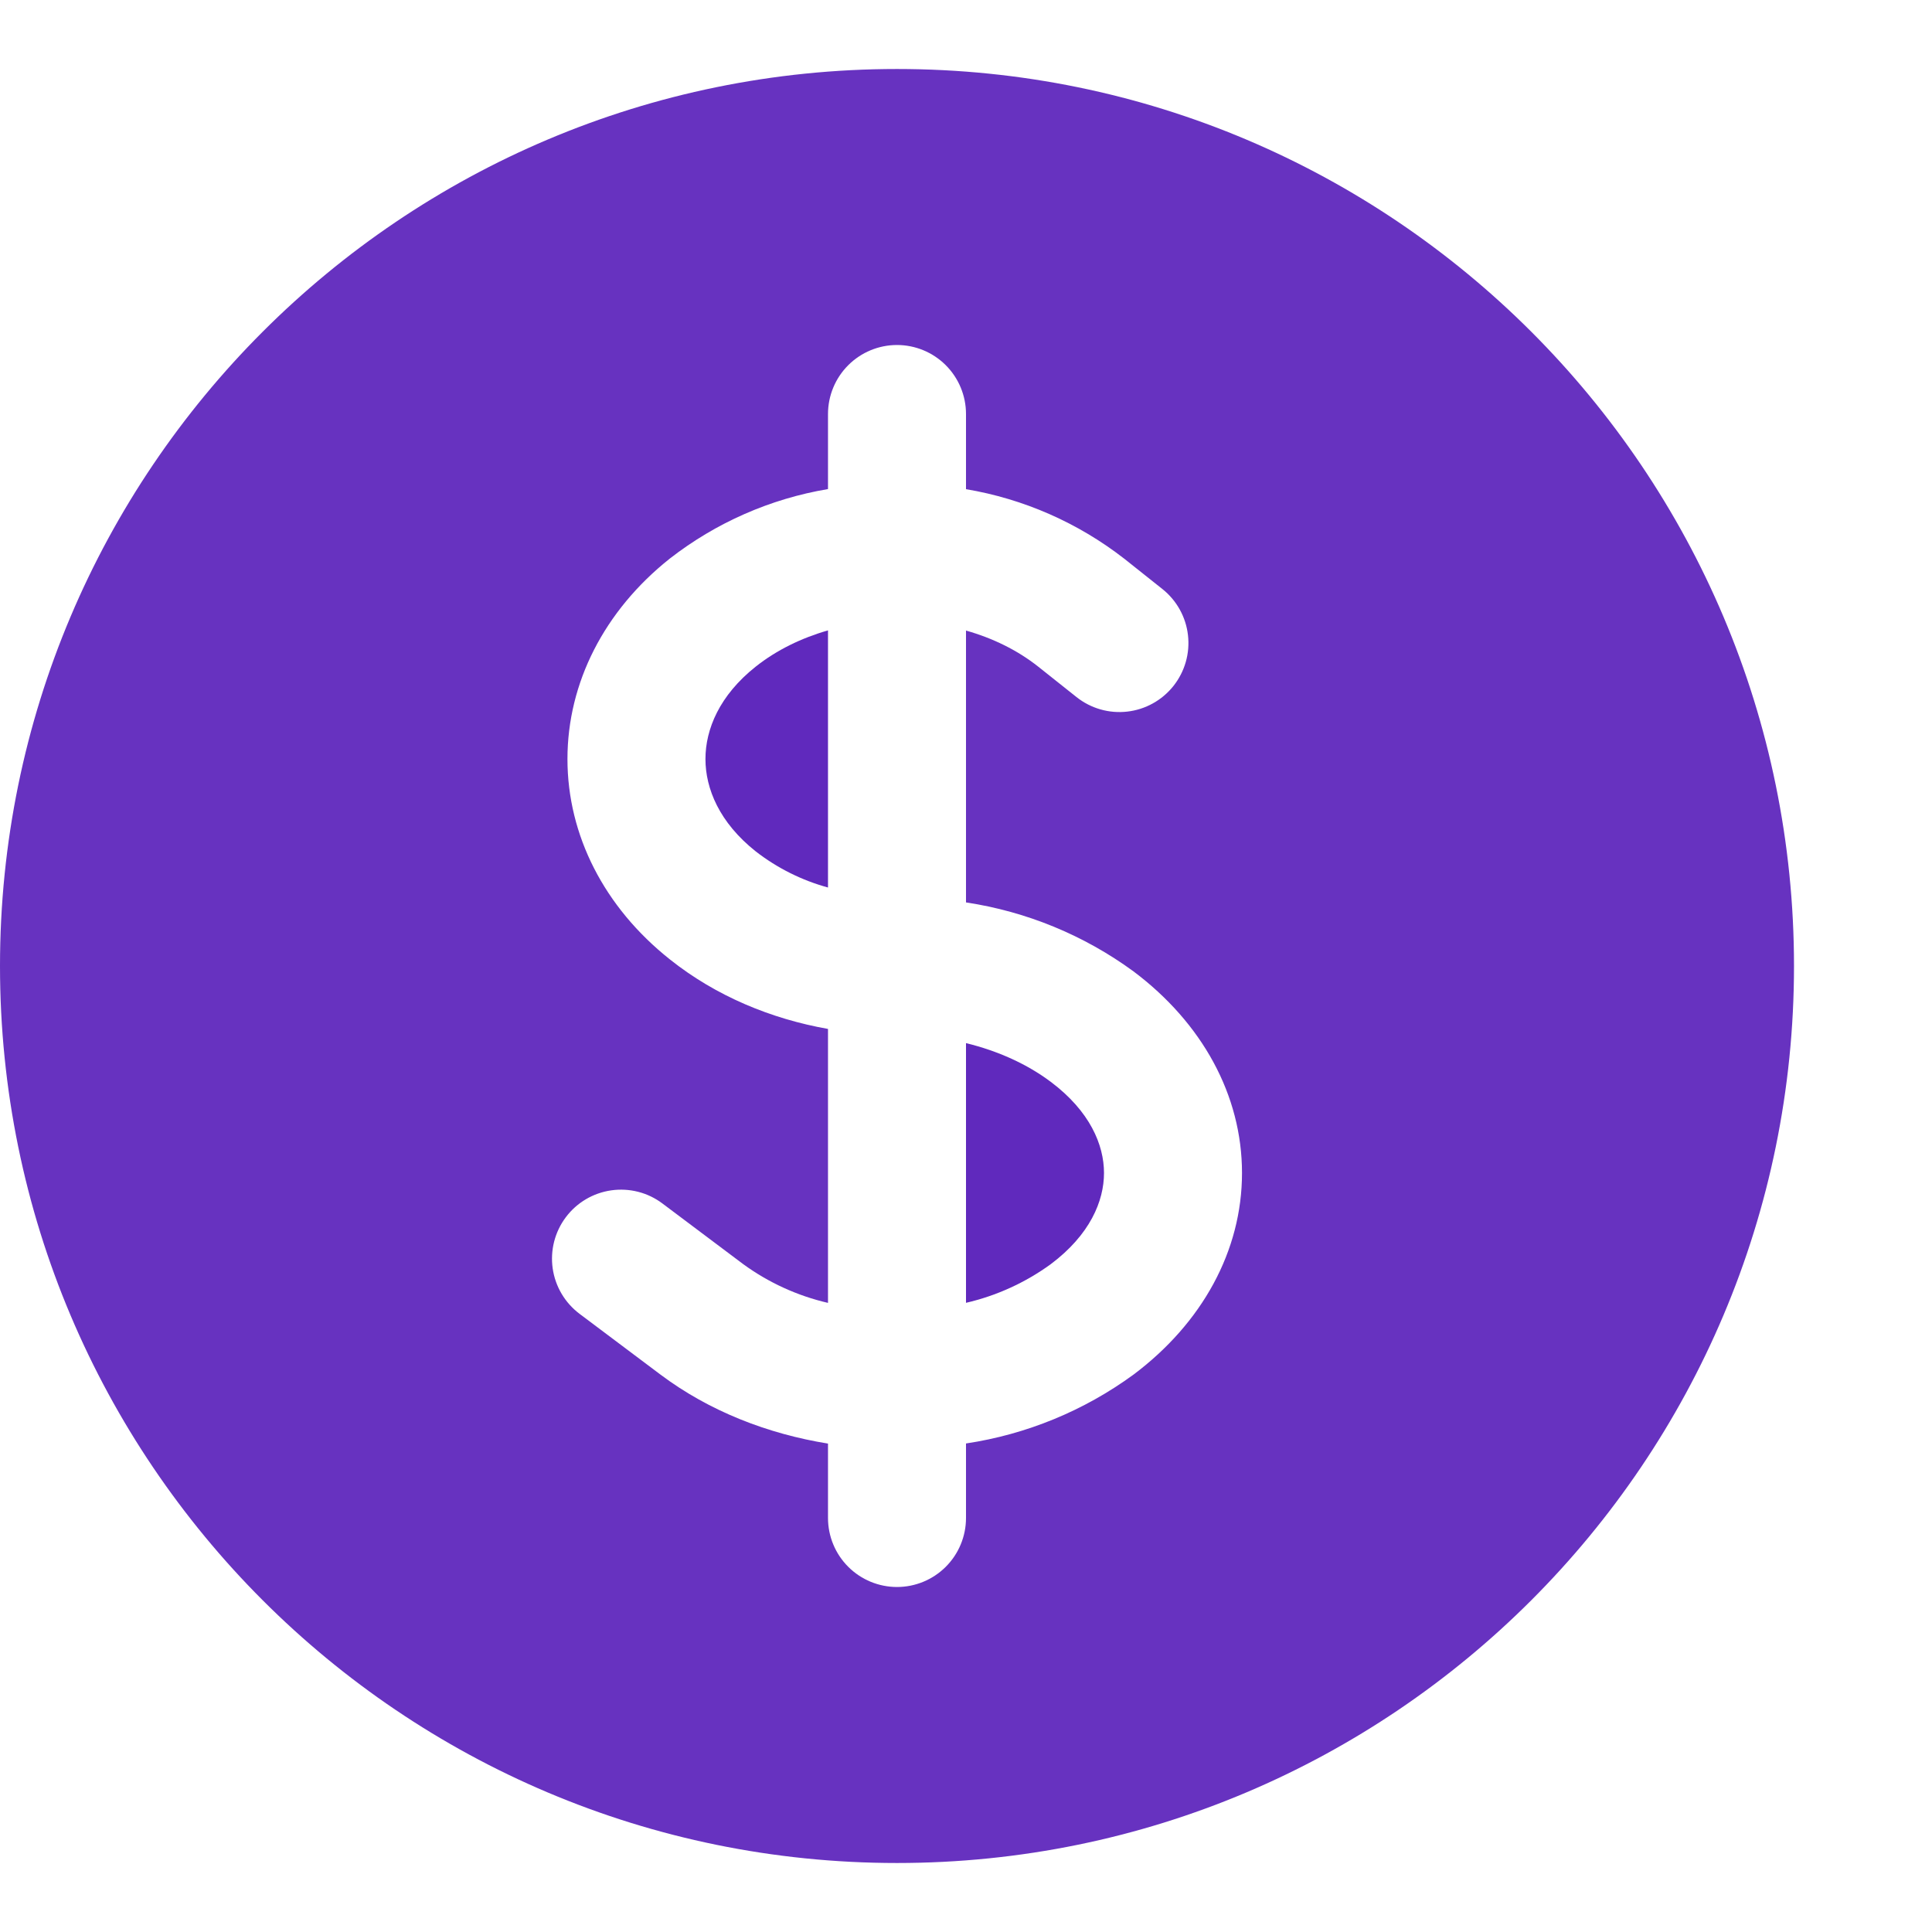 <svg width="56" height="56" viewBox="0 0 56 56" fill="none" xmlns="http://www.w3.org/2000/svg">
<path d="M21.904 19.323C22.509 18.843 23.229 18.493 24 18.272V25.725C23.239 25.517 22.527 25.161 21.904 24.677C20.853 23.843 20.448 22.861 20.448 22C20.448 21.139 20.853 20.157 21.904 19.323ZM28 37.765V30.235C28.925 30.461 29.771 30.843 30.456 31.357C31.595 32.211 32 33.187 32 34C32 34.813 31.595 35.789 30.456 36.643C29.721 37.177 28.886 37.558 28 37.763V37.765Z" fill="#6029BD"/>
<path fill-rule="evenodd" clip-rule="evenodd" d="M26 2C11.64 2 0 13.64 0 28C0 42.36 11.64 54 26 54C40.36 54 52 42.36 52 28C52 13.64 40.36 2 26 2ZM28 12C28 11.47 27.789 10.961 27.414 10.586C27.039 10.211 26.53 10 26 10C25.47 10 24.961 10.211 24.586 10.586C24.211 10.961 24 11.47 24 12V14.176C22.328 14.457 20.752 15.15 19.413 16.192C17.515 17.701 16.448 19.792 16.448 22C16.448 24.211 17.515 26.299 19.416 27.808C20.755 28.875 22.355 29.533 24 29.824V37.765C23.114 37.56 22.279 37.178 21.544 36.643L19.2 34.883C18.99 34.725 18.751 34.61 18.496 34.545C18.242 34.48 17.977 34.466 17.717 34.503C17.192 34.578 16.718 34.858 16.4 35.283C16.082 35.707 15.945 36.24 16.02 36.766C16.095 37.291 16.376 37.764 16.8 38.083L19.144 39.843C20.565 40.909 22.261 41.563 24 41.843V44C24 44.53 24.211 45.039 24.586 45.414C24.961 45.789 25.47 46 26 46C26.53 46 27.039 45.789 27.414 45.414C27.789 45.039 28 44.53 28 44V41.84C29.756 41.576 31.422 40.891 32.856 39.843C34.843 38.352 36 36.259 36 34C36 31.741 34.843 29.648 32.856 28.157C31.423 27.108 29.756 26.422 28 26.157V18.277C28.773 18.496 29.491 18.845 30.096 19.325L31.203 20.205C31.618 20.535 32.148 20.687 32.675 20.626C33.202 20.566 33.683 20.298 34.013 19.883C34.343 19.467 34.495 18.938 34.434 18.41C34.374 17.883 34.106 17.402 33.691 17.072L32.584 16.192C31.246 15.152 29.671 14.46 28 14.179V12V12Z" fill="#6732C0"/>
</svg>
